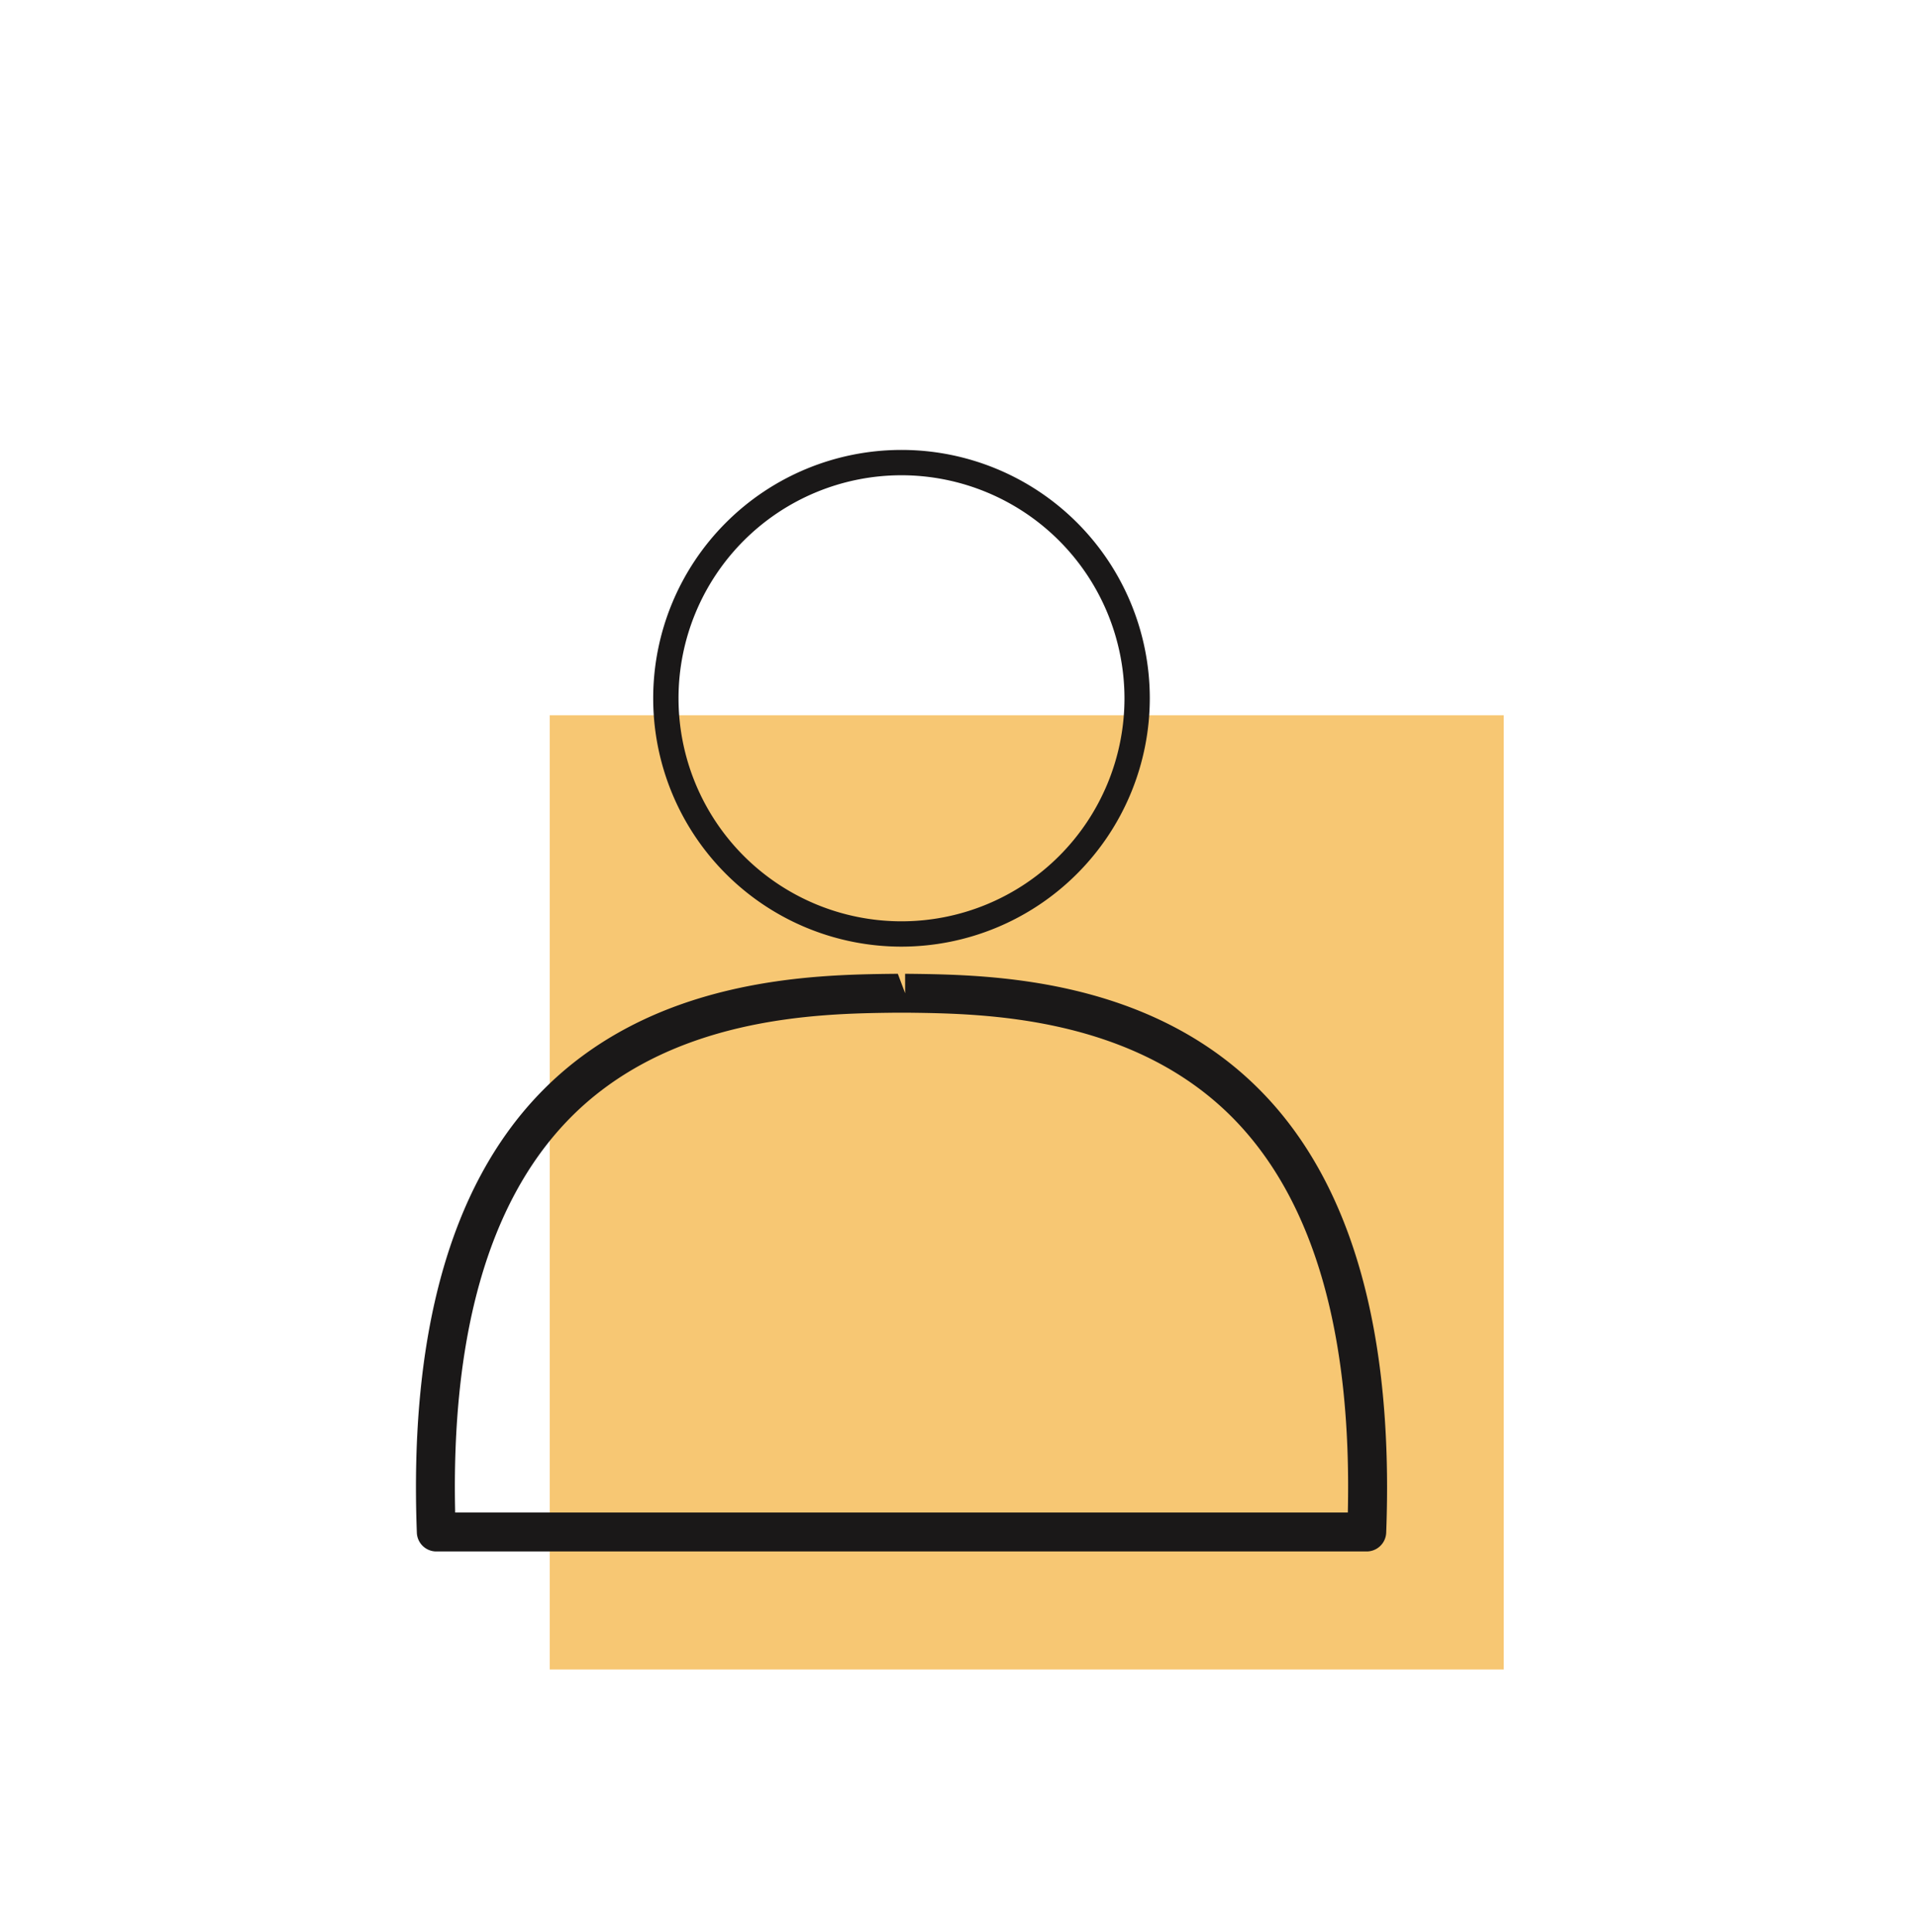 <svg xmlns="http://www.w3.org/2000/svg" width="265" height="267"><defs><filter id="a" x="0" y="0" width="265" height="267" filterUnits="userSpaceOnUse"><feOffset dy="2"/><feGaussianBlur stdDeviation="11.5" result="b"/><feFlood flood-opacity=".071"/><feComposite operator="in" in2="b"/><feComposite in="SourceGraphic"/></filter></defs><g transform="translate(0 -.001)" filter="url(#a)"><path fill="none" d="M34.5 32.5h196v198h-196z"/></g><path fill="#f7c773" d="M75.993 98.852h131.881v131.881H75.993z"/><path d="M188.934 214.42H60.313a2.691 2.691 0 01-2.689-2.587c-1.045-27.336 4.597-47.684 16.763-60.479 15.538-16.345 38.159-16.63 49.026-16.765l.7-.005 1.011 2.689-.005-2.689.71.005c10.875.134 33.491.425 49.023 16.77 12.167 12.795 17.809 33.138 16.771 60.474a2.7 2.7 0 01-2.689 2.587zM62.92 209.041h123.4c.554-24.514-4.609-42.671-15.36-53.977-13.978-14.7-35.067-14.968-45.194-15.1h-.005l-1.657-.005-.618.005c-10.138.129-31.232.393-45.2 15.092-10.757 11.314-15.92 29.471-15.366 53.985zm61.699-78.21a34.324 34.324 0 1134.325-34.325 34.364 34.364 0 01-34.325 34.325zm0-65.147a30.823 30.823 0 1030.824 30.822 30.86 30.86 0 00-30.824-30.823z" fill="#1a1818"/></svg>